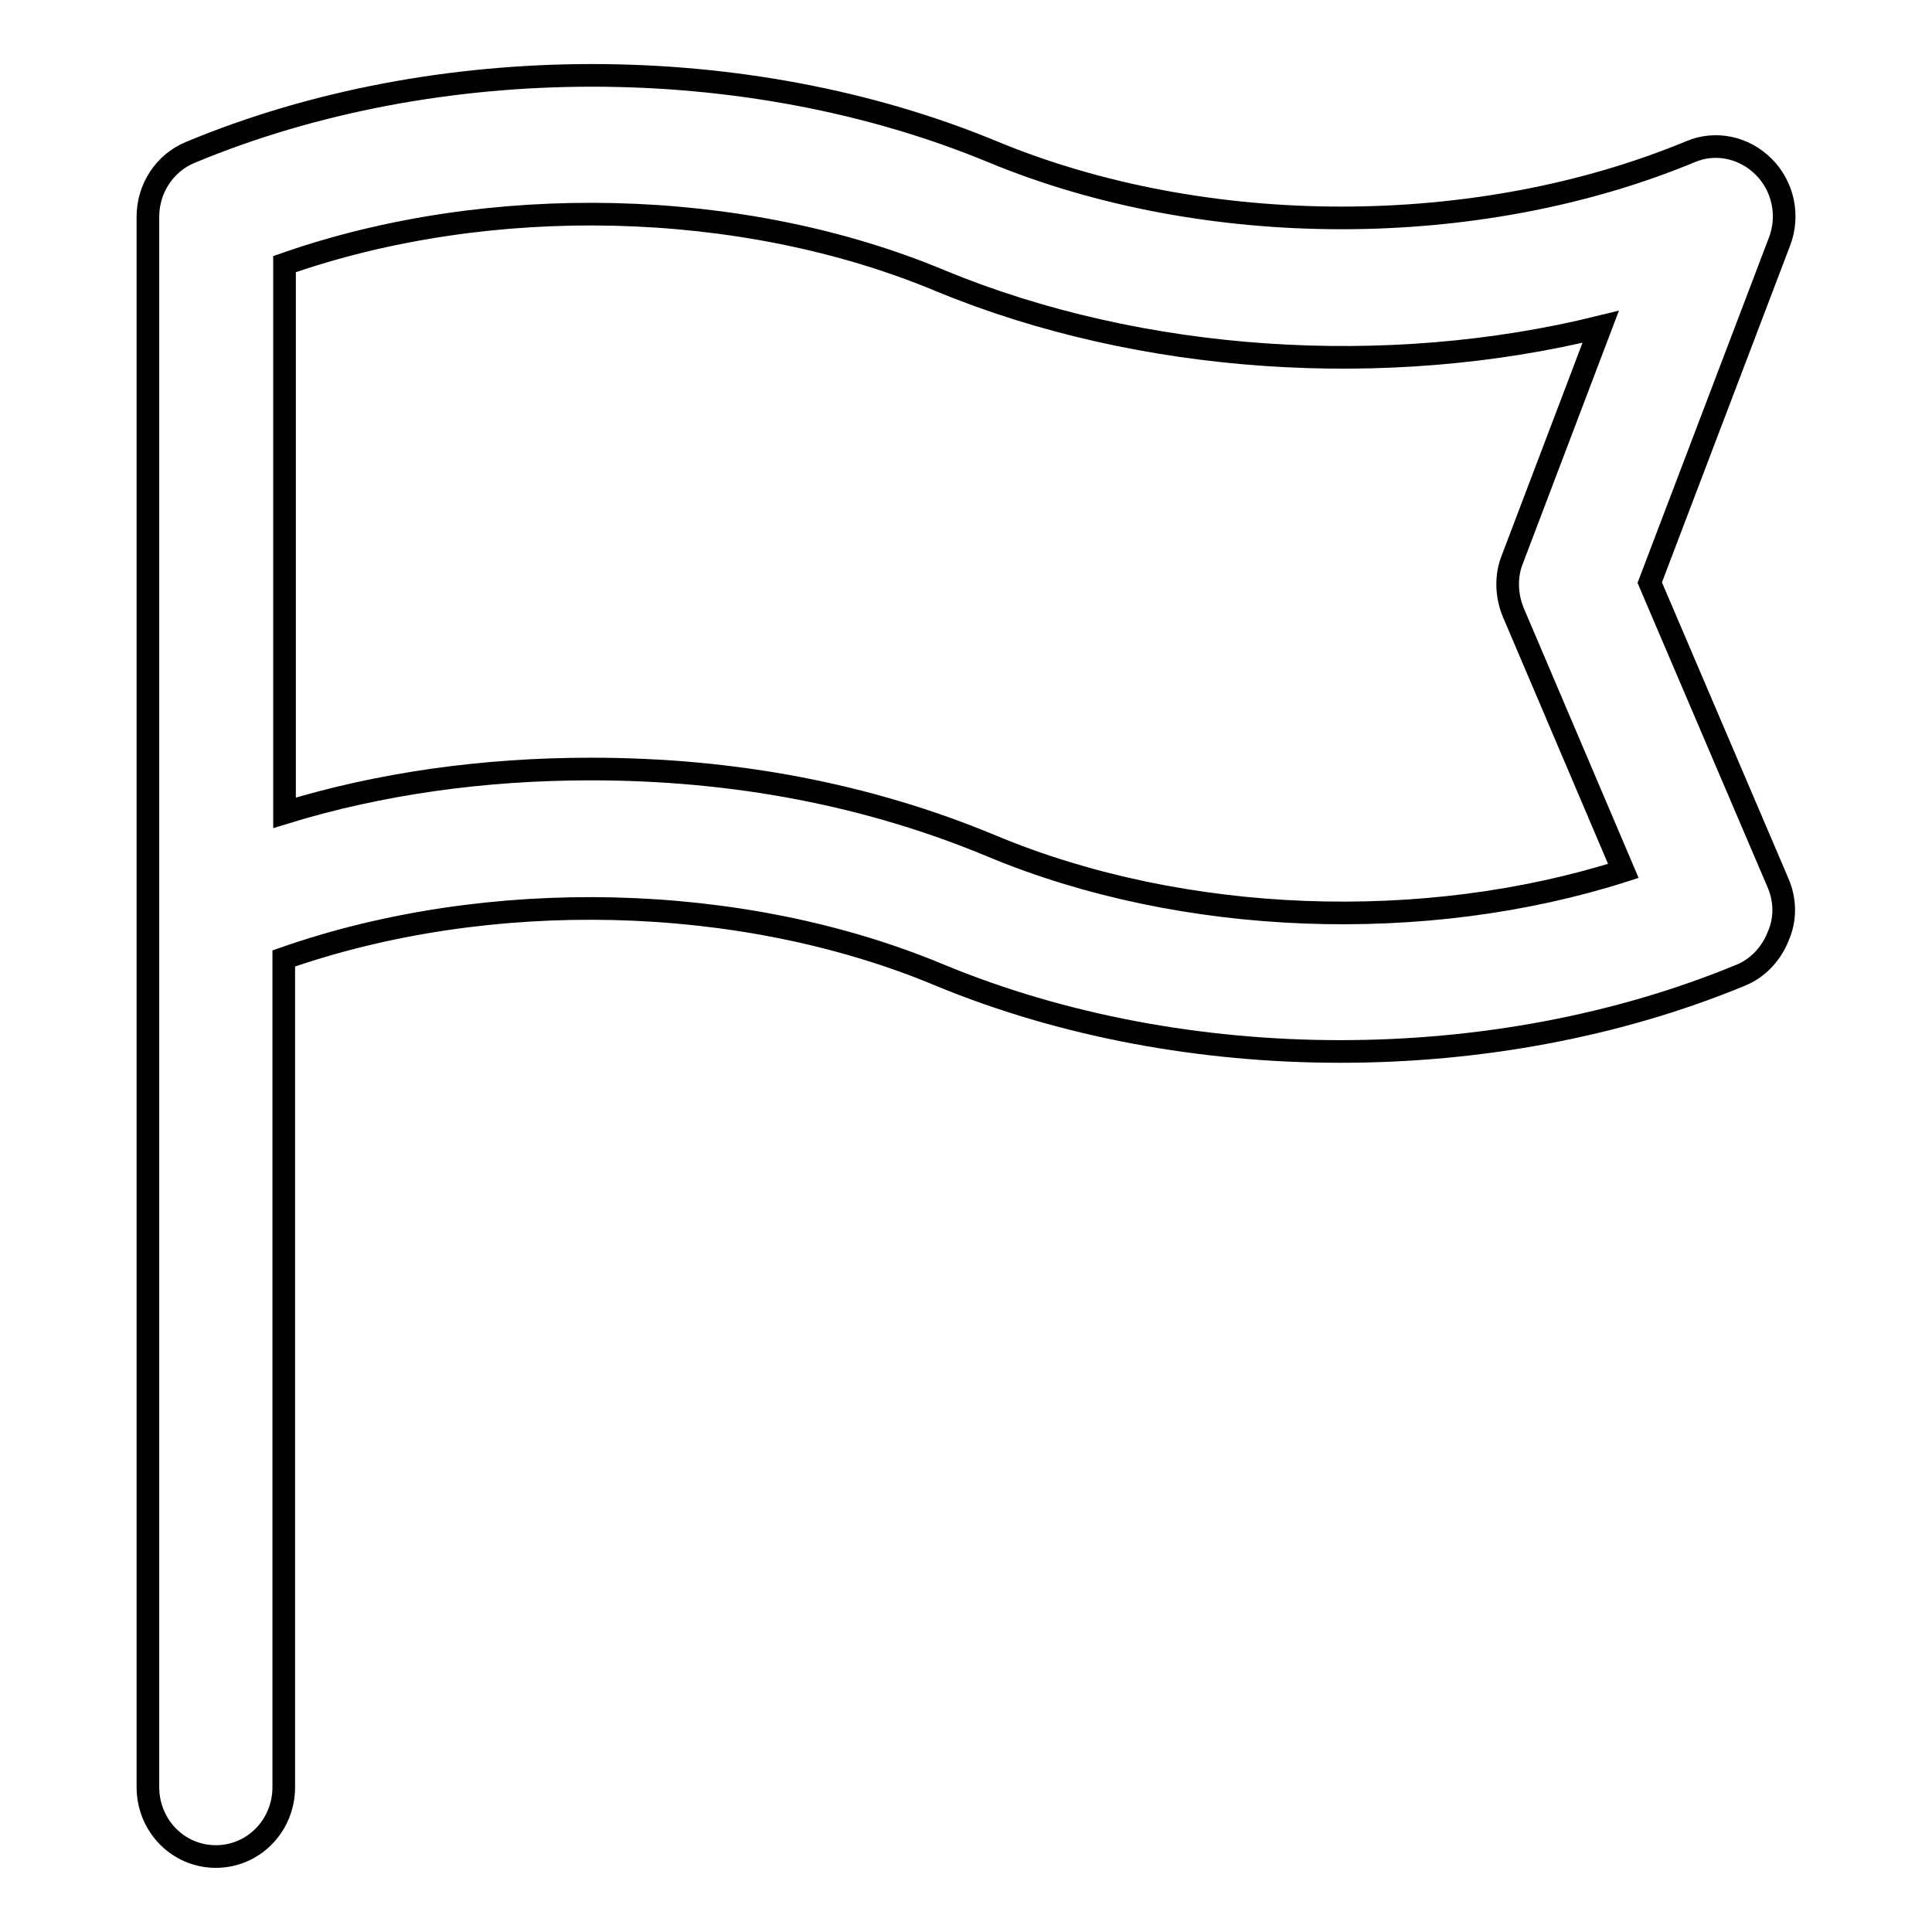 <?xml version="1.0" encoding="utf-8"?>
<!-- Svg Vector Icons : http://www.onlinewebfonts.com/icon -->
<!DOCTYPE svg PUBLIC "-//W3C//DTD SVG 1.1//EN" "http://www.w3.org/Graphics/SVG/1.1/DTD/svg11.dtd">
<svg version="1.1" xmlns="http://www.w3.org/2000/svg" xmlns:xlink="http://www.w3.org/1999/xlink" x="0px" y="0px" viewBox="0 0 256 256" enable-background="new 0 0 256 256" xml:space="preserve">
<g> <path stroke-width="3" fill-opacity="0" stroke="#000000"  d="M235.6,117l-17-39.8L235.8,32c1.3-3.4,0.5-7.3-2.1-9.9c-2.6-2.6-6.4-3.4-9.7-2c-28.2,11.7-64.3,11.7-92.5,0 C98.9,6.6,57.8,6.6,25.2,20.2c-3.4,1.4-5.6,4.8-5.6,8.5v208.1c0,5.1,4,9.2,9,9.2c5,0,9-4.1,9-9.2V127c27.1-9.5,60.6-8.8,86.9,2.2 c32.6,13.5,73.6,13.5,106.2,0c2.2-0.9,4-2.8,4.9-5.1C236.6,121.9,236.6,119.3,235.6,117z M131.4,112.1 c-16.3-6.8-34.1-10.2-53.1-10.2c-14.2,0-27.9,1.9-40.6,5.8V35c27.1-9.5,60.6-8.8,86.9,2.2c26.6,11,59.2,13.1,87.5,6.1l-11.7,30.8 c-0.9,2.2-0.8,4.8,0.1,7l14.6,34.3C188.8,123.8,156.8,122.7,131.4,112.1z"/></g>
</svg>